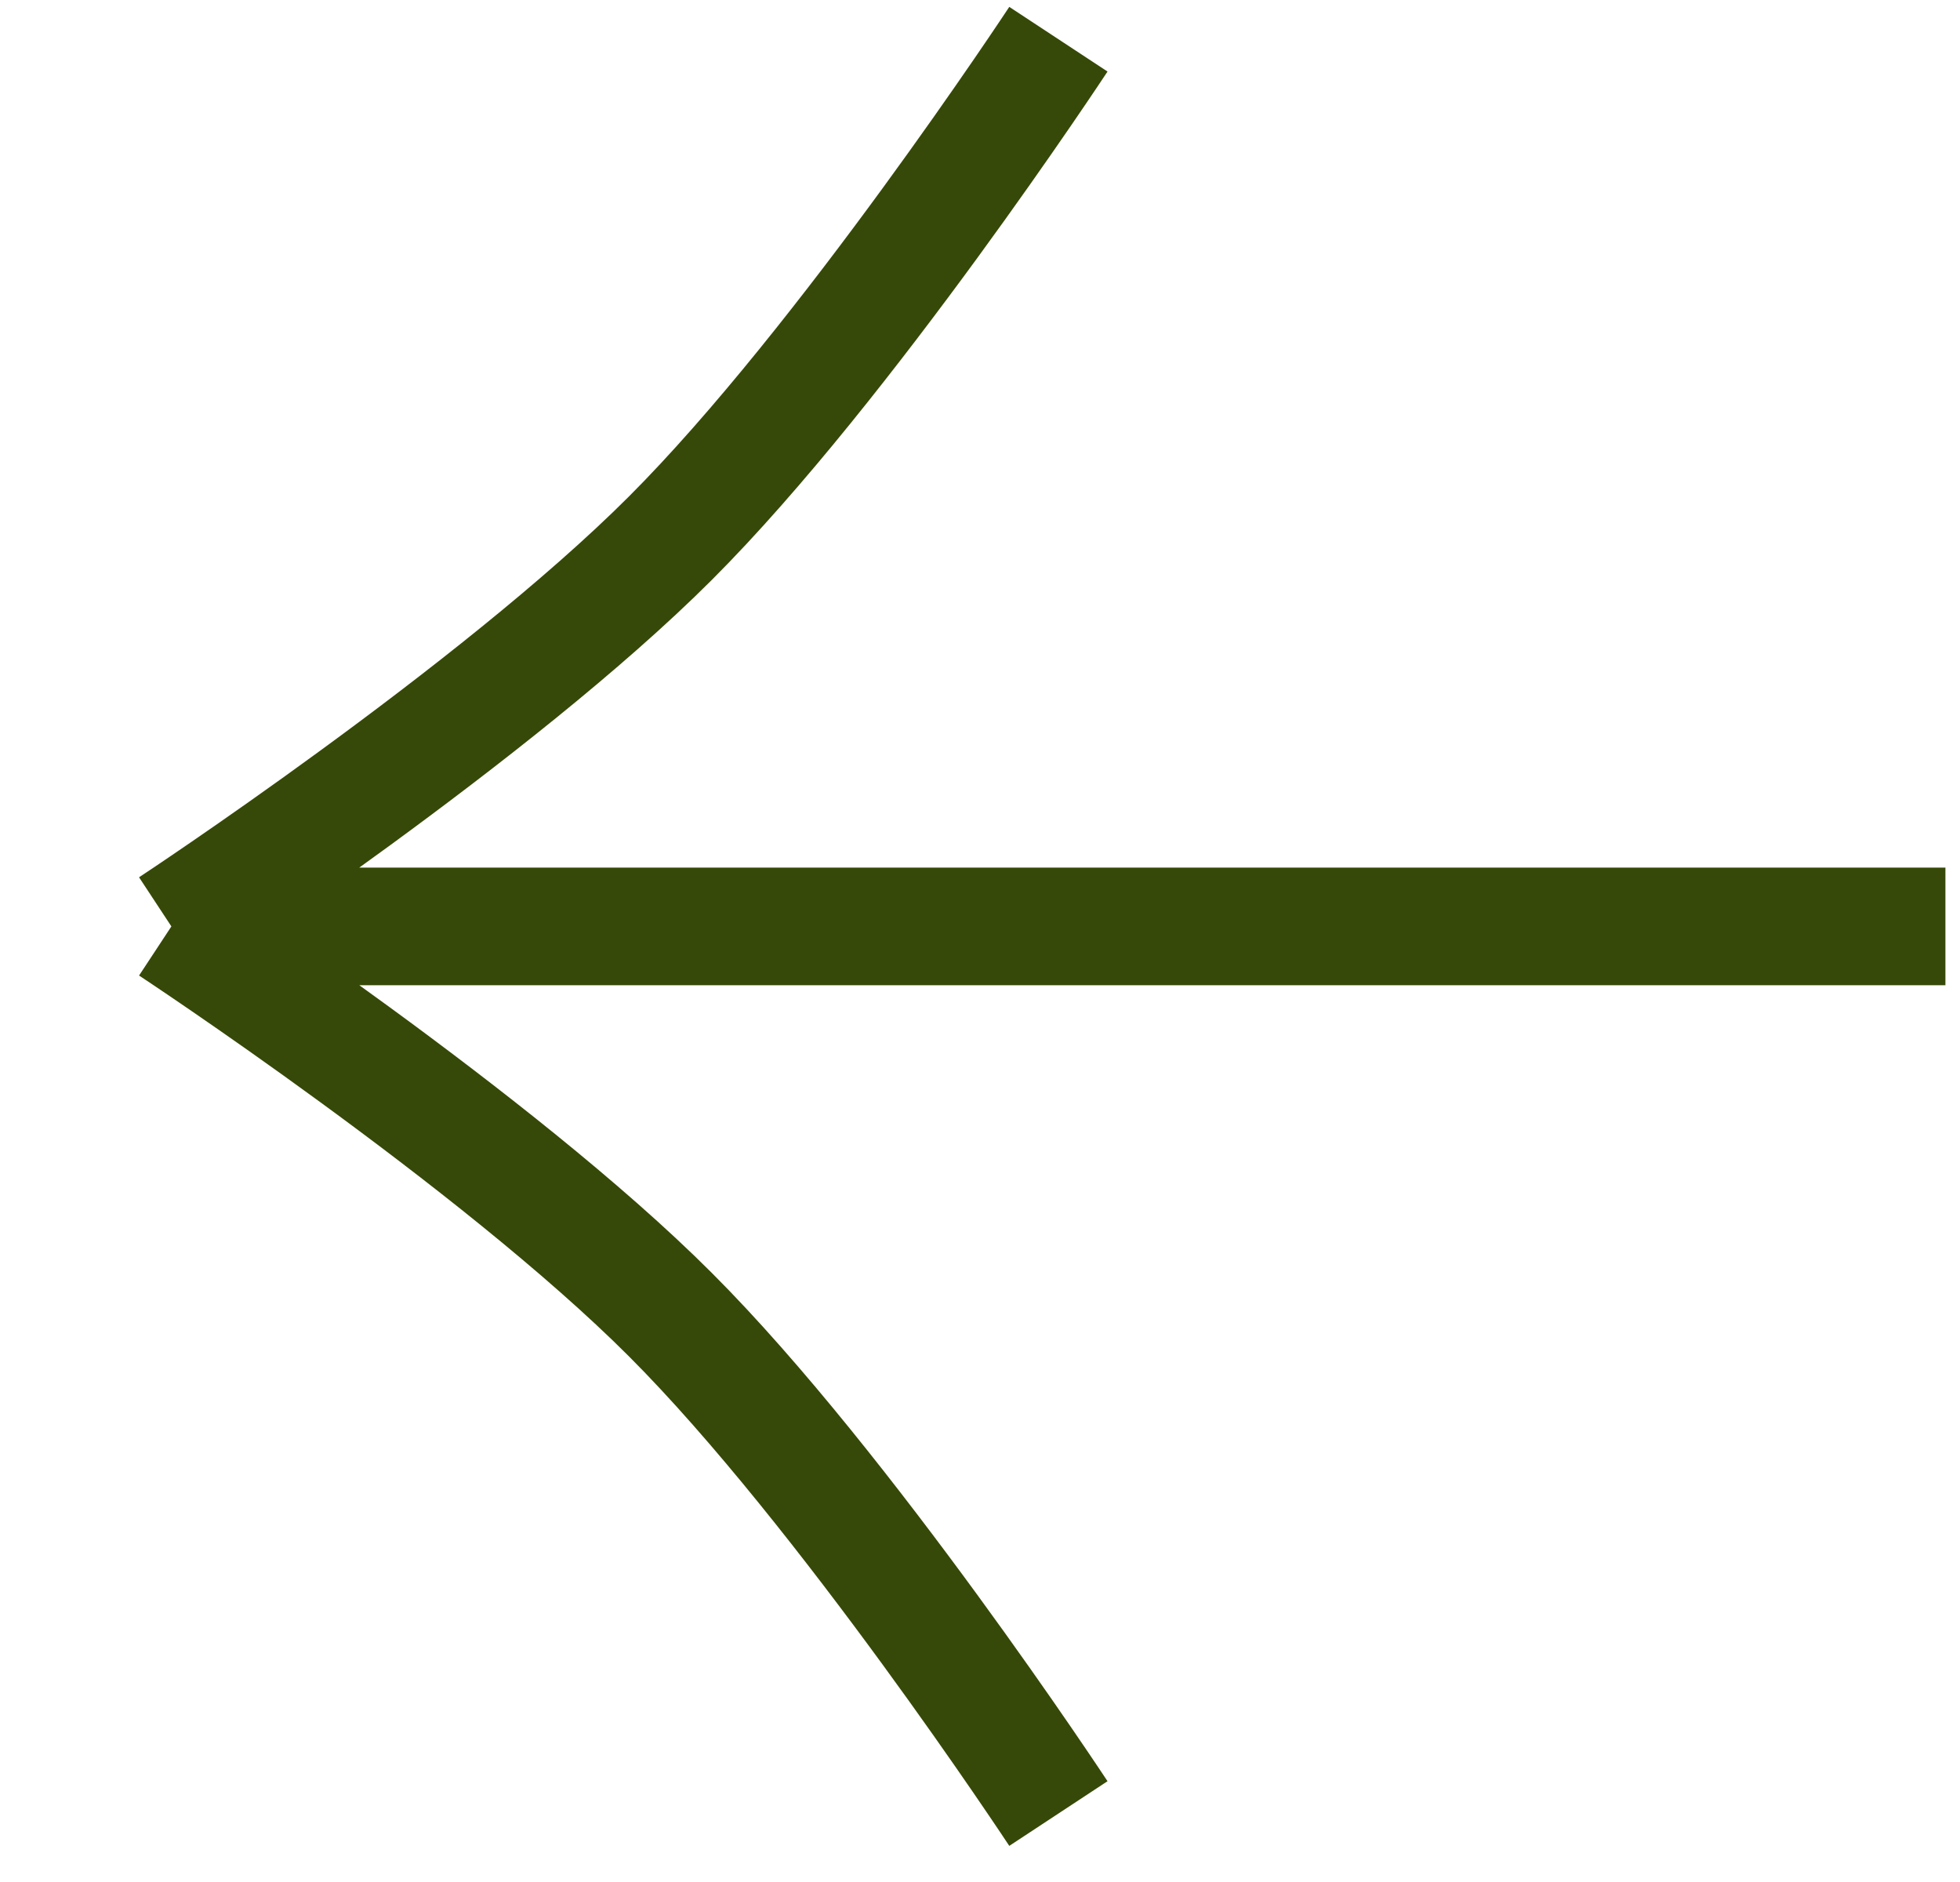<svg width="25" height="24" viewBox="0 0 25 24" fill="none" xmlns="http://www.w3.org/2000/svg">
<path d="M13.5 23.127C13.5 23.127 10.777 18.99 8.55 16.764C6.324 14.537 2.186 11.814 2.186 11.814M2.186 11.814H24.814M2.186 11.814C2.186 11.814 6.324 9.09 8.55 6.864C10.777 4.638 13.5 0.5 13.5 0.5" stroke="#364908" stroke-width="1.5"/>
</svg>
